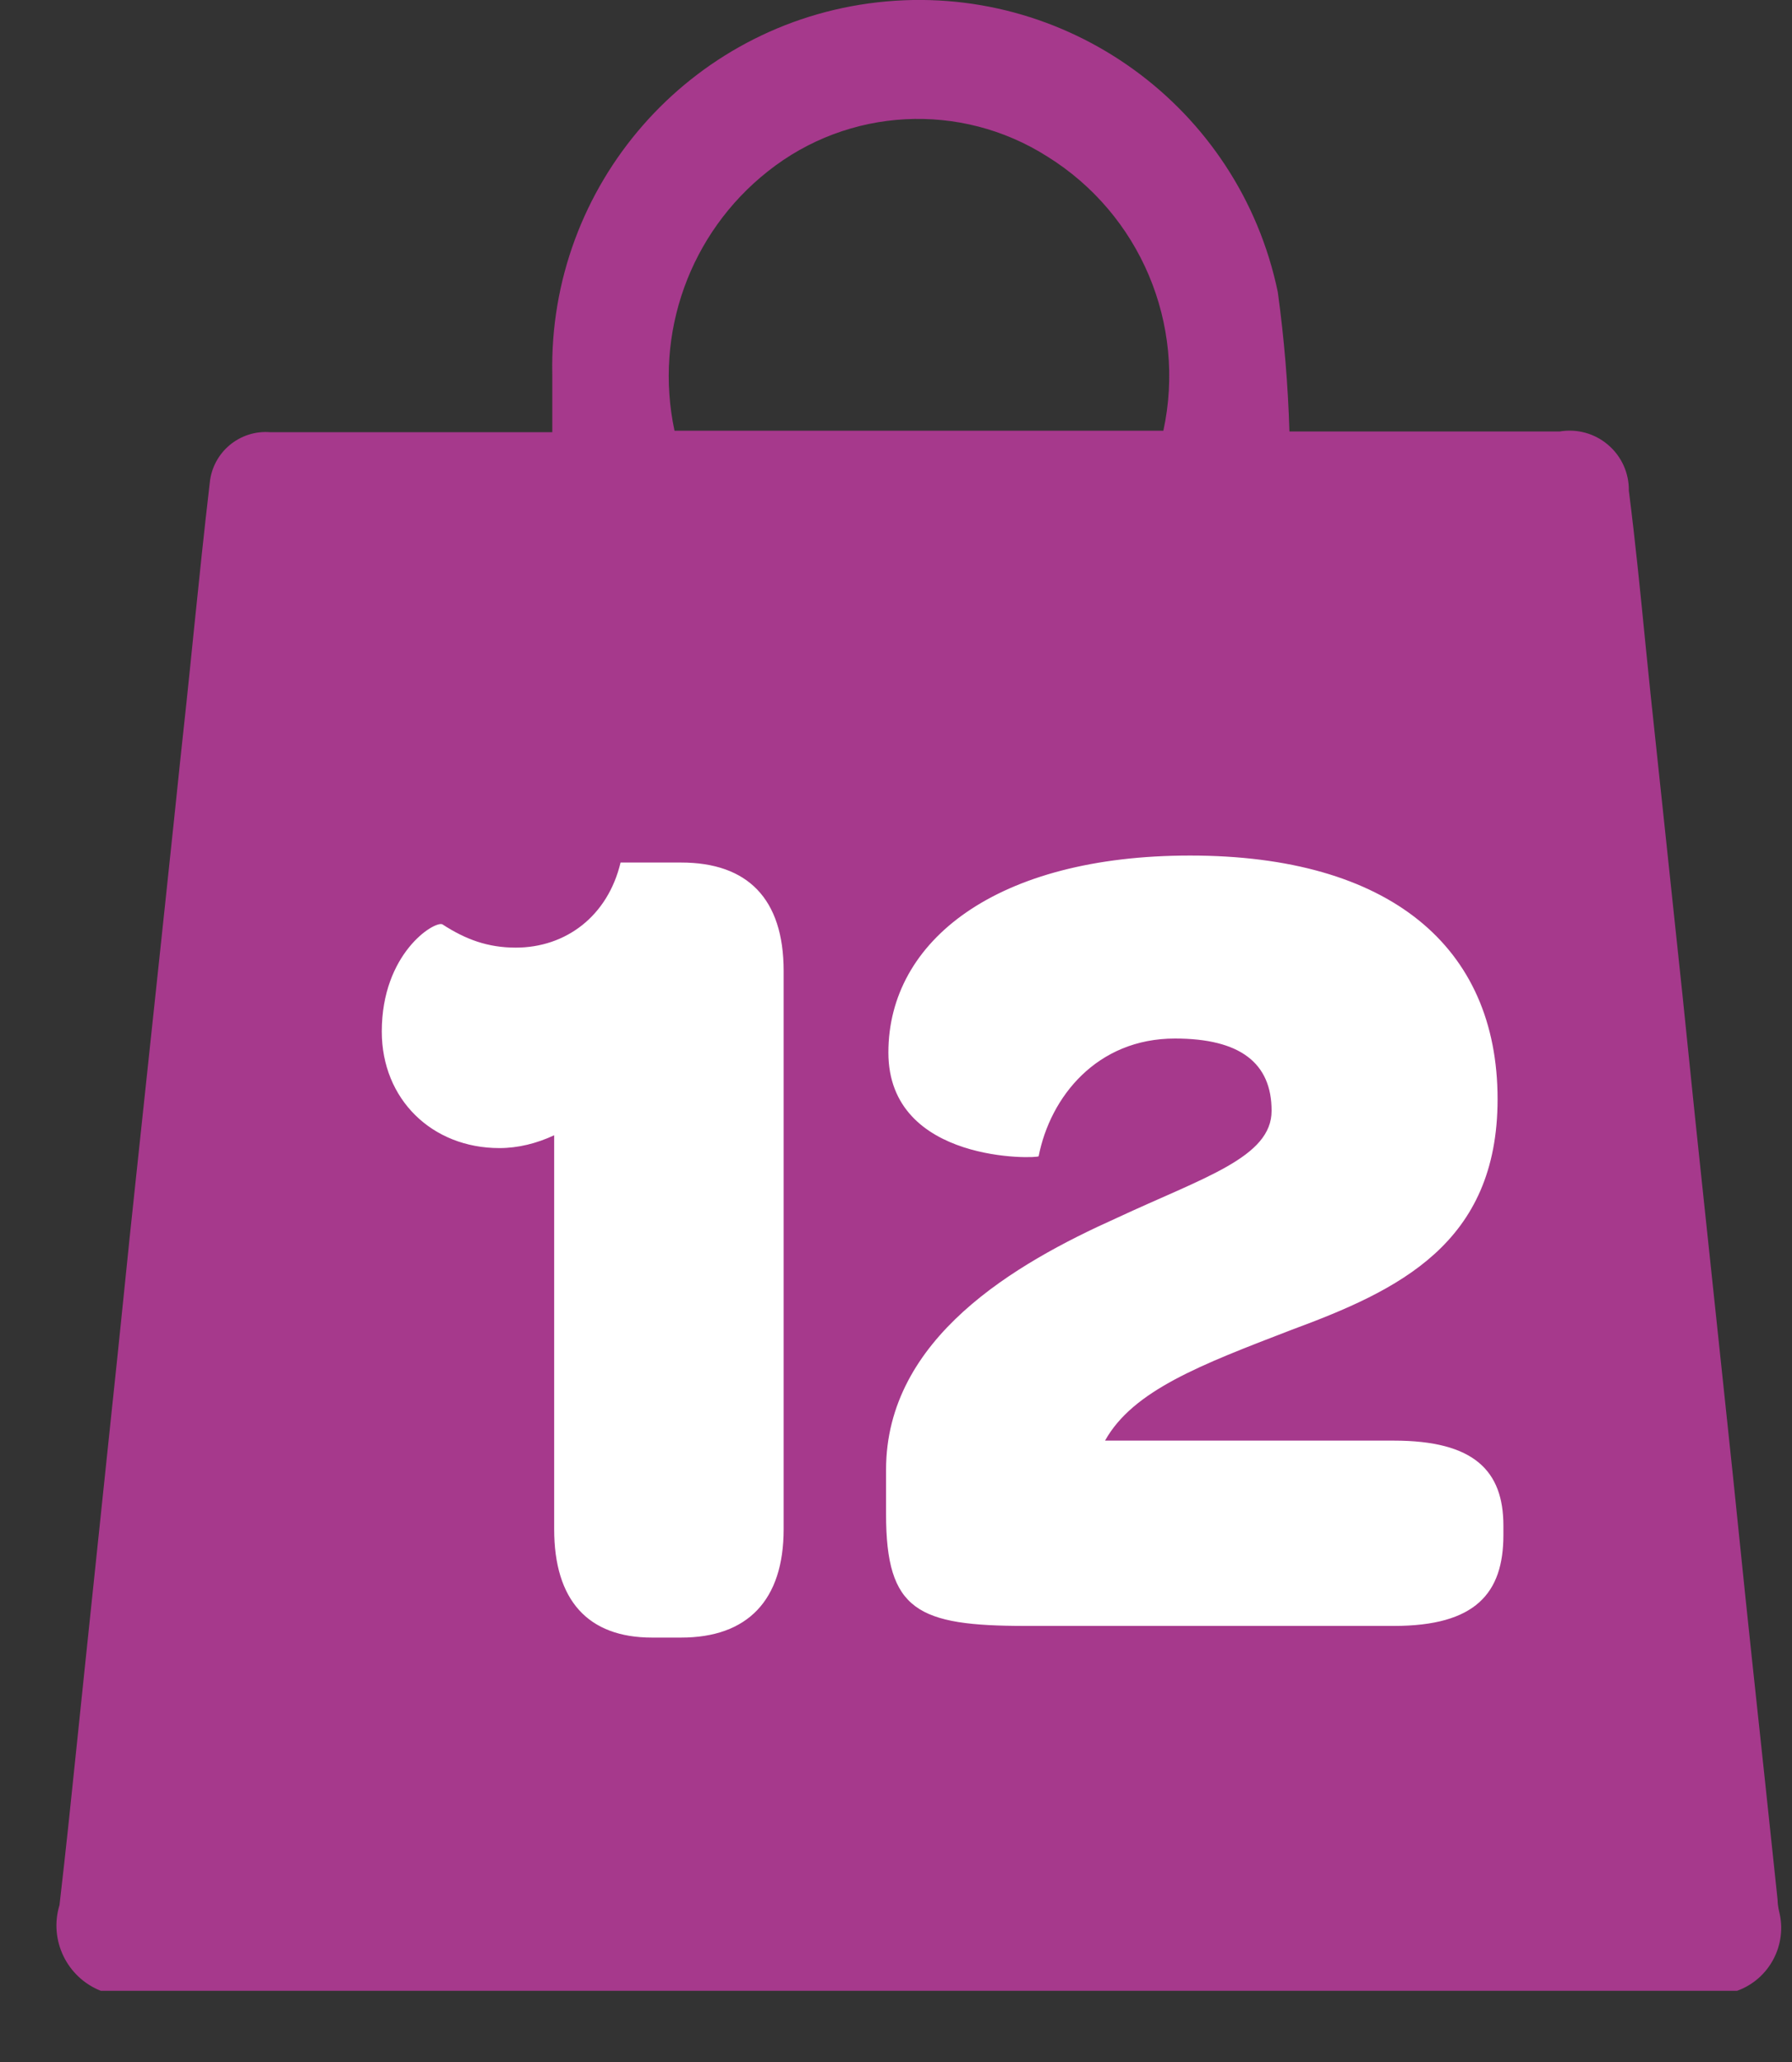 <svg width="20" height="23" viewBox="0 0 20 23" fill="none" xmlns="http://www.w3.org/2000/svg">
<rect x="0" y="0" width="20" height="23" fill="#333333" stroke="none"/>
<path d="M3.592 6.159C3.08 11.067 2.564 15.964 2.046 20.85H18.448C17.936 15.941 17.42 11.044 16.902 6.159H14.33V7.583C14.337 7.77 14.262 7.951 14.126 8.079C13.989 8.207 13.804 8.271 13.618 8.252C13.255 8.225 12.981 7.912 13.001 7.549V6.159H7.484V7.575C7.49 7.769 7.408 7.956 7.262 8.086C7.117 8.215 6.921 8.273 6.728 8.244C6.391 8.198 6.14 7.907 6.146 7.566V6.15H3.583L3.592 6.159Z" fill="#A6398C"/>
<path fill-rule="evenodd" clip-rule="evenodd" d="M0.664 21.25C0.545 21.64 0.746 22.056 1.125 22.206H1.134H19.387C19.748 22.076 19.951 21.692 19.856 21.32C19.846 21.277 19.84 21.233 19.839 21.189L19.839 21.189C19.743 20.286 19.648 19.382 19.552 18.496C19.504 18.053 19.459 17.608 19.413 17.163C19.367 16.717 19.322 16.272 19.274 15.829L18.987 13.118C18.939 12.675 18.894 12.23 18.848 11.784C18.803 11.339 18.757 10.894 18.709 10.451C18.614 9.548 18.518 8.653 18.423 7.758L18.423 7.758C18.404 7.571 18.385 7.385 18.366 7.198C18.309 6.621 18.252 6.044 18.179 5.473C18.182 5.277 18.097 5.089 17.947 4.962C17.798 4.834 17.6 4.78 17.406 4.813H14.391C14.375 4.292 14.332 3.773 14.261 3.257C13.83 1.188 11.893 -0.213 9.793 0.026C7.692 0.265 6.119 2.065 6.164 4.178V4.821H3.019C2.676 4.792 2.374 5.044 2.341 5.386C2.277 5.93 2.221 6.475 2.165 7.019C2.137 7.292 2.11 7.564 2.081 7.836C2.033 8.275 1.987 8.711 1.942 9.148C1.896 9.584 1.85 10.021 1.803 10.46L1.803 10.46C1.707 11.363 1.611 12.267 1.516 13.153C1.468 13.596 1.422 14.041 1.377 14.487C1.331 14.932 1.286 15.377 1.238 15.82L0.951 18.557C0.922 18.837 0.893 19.116 0.864 19.394C0.8 20.015 0.736 20.632 0.664 21.25ZM11.689 1.746C12.724 2.389 13.242 3.613 12.984 4.804H7.528C7.296 3.719 7.7 2.598 8.57 1.911C9.469 1.197 10.721 1.131 11.689 1.746Z" fill="#A6398C"/>
<path d="M3.592 6.159H6.155V7.575C6.149 7.916 6.399 8.207 6.737 8.252C6.93 8.28 7.124 8.221 7.27 8.093C7.415 7.964 7.497 7.778 7.493 7.584V6.167H13.01V7.557C12.99 7.921 13.264 8.233 13.627 8.261C13.813 8.279 13.998 8.216 14.135 8.088C14.271 7.96 14.346 7.779 14.339 7.592V6.167H16.911C17.424 11.059 17.939 15.956 18.457 20.859H2.055C2.567 15.967 3.083 11.07 3.601 6.167L3.592 6.159Z" fill="#A6398C"/>
<path d="M7.277 18.266H7.602C8.343 18.266 8.746 17.85 8.746 17.057V10.83C8.746 10.024 8.343 9.621 7.602 9.621H6.926C6.783 10.219 6.315 10.57 5.756 10.57C5.444 10.57 5.197 10.479 4.937 10.31C4.846 10.271 4.261 10.635 4.261 11.506C4.261 12.26 4.82 12.806 5.574 12.806C5.782 12.806 5.99 12.754 6.185 12.663V17.057C6.185 17.85 6.562 18.266 7.277 18.266ZM14.413 14.834C15.609 14.392 16.714 13.872 16.714 12.26C16.714 10.557 15.505 9.543 13.282 9.543C11.124 9.543 9.915 10.492 9.915 11.74C9.915 12.988 11.592 12.923 11.592 12.897C11.722 12.234 12.242 11.584 13.113 11.584C13.841 11.584 14.192 11.857 14.192 12.39C14.192 12.91 13.438 13.131 12.463 13.586C11.332 14.093 9.889 14.925 9.889 16.394V16.888C9.889 17.967 10.24 18.136 11.449 18.136H15.557C16.467 18.136 16.779 17.772 16.779 17.122V17.018C16.779 16.407 16.454 16.069 15.557 16.069H12.333C12.645 15.51 13.399 15.224 14.413 14.834Z" fill="white"/>
</svg>

